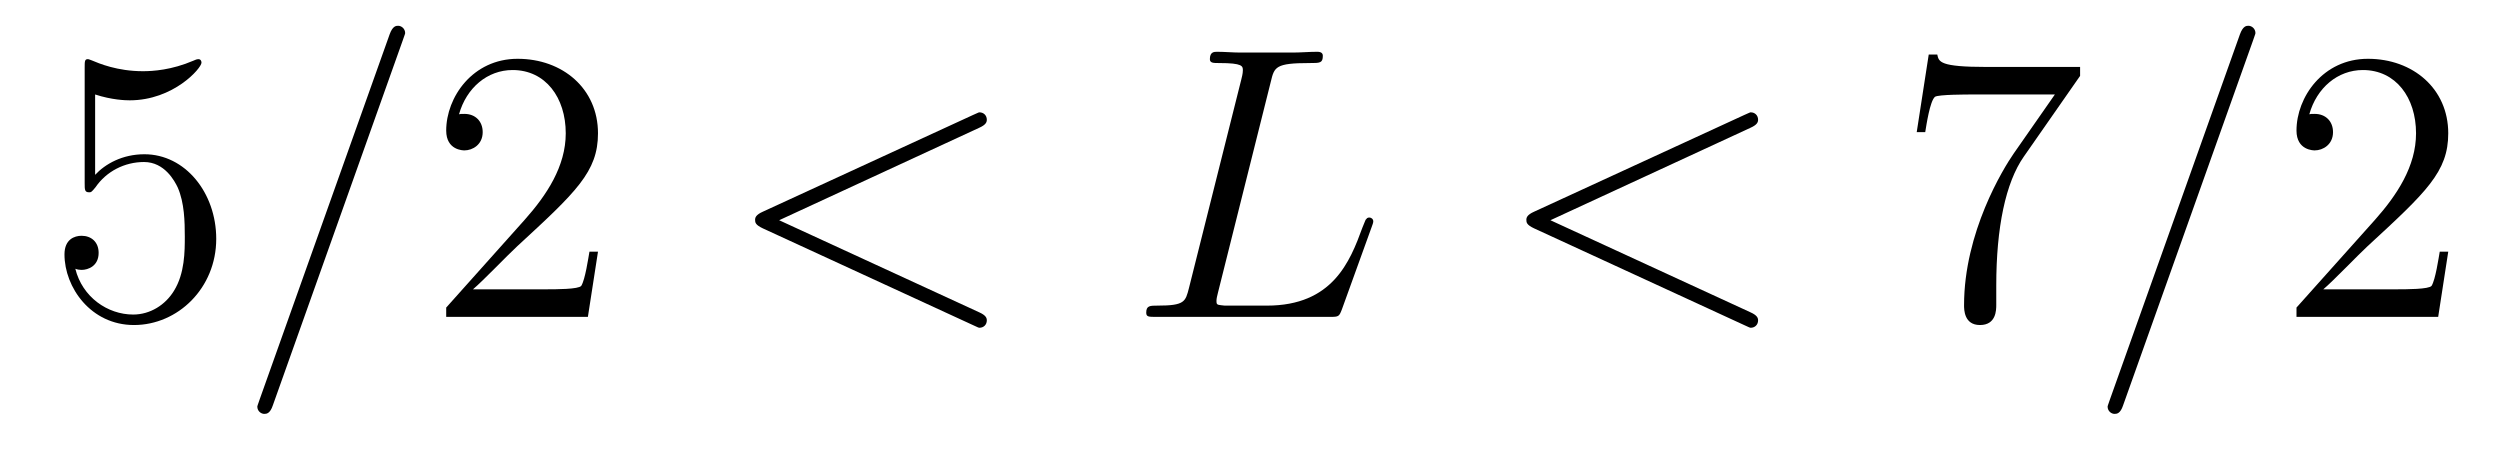 <?xml version='1.0' encoding='UTF-8'?>
<!-- This file was generated by dvisvgm 2.8.1 -->
<svg version='1.1' xmlns='http://www.w3.org/2000/svg' xmlns:xlink='http://www.w3.org/1999/xlink' width='77pt' height='14pt' viewBox='0 -14 77 14'>
<g id='page1'>
<g transform='matrix(1 0 0 -1 -127 650)'>
<path d='M129.93 661.09C130.444 660.922 130.863 660.91 130.994 660.91C132.345 660.91 133.206 661.902 133.206 662.07C133.206 662.118 133.182 662.178 133.11 662.178C133.086 662.178 133.062 662.178 132.954 662.13C132.285 661.843 131.711 661.807 131.401 661.807C130.612 661.807 130.05 662.046 129.822 662.142C129.739 662.178 129.715 662.178 129.703 662.178C129.608 662.178 129.608 662.106 129.608 661.914V658.364C129.608 658.149 129.608 658.077 129.751 658.077C129.811 658.077 129.822 658.089 129.942 658.233C130.277 658.723 130.839 659.01 131.436 659.01C132.07 659.01 132.381 658.424 132.476 658.221C132.68 657.754 132.692 657.169 132.692 656.714C132.692 656.26 132.692 655.579 132.357 655.041C132.094 654.611 131.628 654.312 131.102 654.312C130.313 654.312 129.536 654.85 129.32 655.722C129.38 655.698 129.452 655.687 129.512 655.687C129.715 655.687 130.038 655.806 130.038 656.212C130.038 656.547 129.811 656.738 129.512 656.738C129.297 656.738 128.986 656.631 128.986 656.165C128.986 655.148 129.799 653.989 131.126 653.989C132.476 653.989 133.66 655.125 133.66 656.643C133.66 658.065 132.703 659.249 131.448 659.249C130.767 659.249 130.241 658.95 129.93 658.615V661.09Z'/>
<path d='M139.407 662.763C139.407 662.775 139.479 662.954 139.479 662.978C139.479 663.122 139.359 663.206 139.264 663.206C139.204 663.206 139.096 663.206 139.001 662.943L134.996 651.694C134.996 651.682 134.925 651.502 134.925 651.479C134.925 651.335 135.044 651.252 135.14 651.252C135.211 651.252 135.319 651.263 135.403 651.514L139.407 662.763Z'/>
<path d='M145.418 656.248H145.155C145.119 656.045 145.023 655.387 144.903 655.196C144.82 655.089 144.138 655.089 143.78 655.089H141.568C141.891 655.364 142.62 656.129 142.931 656.416C144.748 658.089 145.418 658.711 145.418 659.894C145.418 661.269 144.33 662.189 142.943 662.189C141.557 662.189 140.743 661.006 140.743 659.978C140.743 659.368 141.27 659.368 141.305 659.368C141.557 659.368 141.867 659.547 141.867 659.93C141.867 660.265 141.64 660.492 141.305 660.492C141.198 660.492 141.174 660.492 141.138 660.48C141.365 661.293 142.011 661.843 142.788 661.843C143.804 661.843 144.425 660.994 144.425 659.894C144.425 658.878 143.84 657.993 143.158 657.228L140.743 654.527V654.24H145.107L145.418 656.248Z'/>
<path d='M157.155 660.062C157.37 660.157 157.394 660.241 157.394 660.313C157.394 660.444 157.298 660.54 157.166 660.54C157.142 660.54 157.131 660.528 156.963 660.456L150.496 657.48C150.281 657.384 150.257 657.3 150.257 657.228C150.257 657.145 150.269 657.073 150.496 656.966L156.963 653.989C157.119 653.917 157.142 653.905 157.166 653.905C157.298 653.905 157.394 654.001 157.394 654.132C157.394 654.204 157.37 654.288 157.155 654.383L150.998 657.217L157.155 660.062Z'/>
<path d='M166.141 661.484C166.249 661.938 166.284 662.058 167.336 662.058C167.659 662.058 167.743 662.058 167.743 662.285C167.743 662.405 167.611 662.405 167.564 662.405C167.325 662.405 167.049 662.381 166.81 662.381H165.209C164.981 662.381 164.719 662.405 164.491 662.405C164.396 662.405 164.264 662.405 164.264 662.178C164.264 662.058 164.372 662.058 164.551 662.058C165.28 662.058 165.28 661.962 165.28 661.831C165.28 661.807 165.28 661.735 165.233 661.556L163.619 655.125C163.511 654.706 163.487 654.587 162.651 654.587C162.423 654.587 162.304 654.587 162.304 654.372C162.304 654.24 162.375 654.24 162.615 654.24H167.97C168.233 654.24 168.245 654.252 168.329 654.467L169.249 657.013C169.273 657.073 169.297 657.145 169.297 657.181C169.297 657.252 169.237 657.3 169.177 657.3C169.165 657.3 169.106 657.3 169.082 657.252C169.058 657.241 169.058 657.217 168.962 656.989C168.579 655.938 168.042 654.587 166.021 654.587H164.874C164.707 654.587 164.683 654.587 164.611 654.599C164.48 654.611 164.467 654.634 164.467 654.73C164.467 654.814 164.491 654.886 164.515 654.993L166.141 661.484Z'/>
<path d='M180.91 660.062C181.125 660.157 181.149 660.241 181.149 660.313C181.149 660.444 181.053 660.54 180.922 660.54C180.897 660.54 180.886 660.528 180.718 660.456L174.251 657.48C174.036 657.384 174.012 657.3 174.012 657.228C174.012 657.145 174.024 657.073 174.251 656.966L180.718 653.989C180.874 653.917 180.897 653.905 180.922 653.905C181.053 653.905 181.149 654.001 181.149 654.132C181.149 654.204 181.125 654.288 180.91 654.383L174.753 657.217L180.91 660.062Z'/>
<path d='M191.067 661.663V661.938H188.186C186.74 661.938 186.716 662.094 186.668 662.321H186.405L186.035 659.93H186.297C186.333 660.145 186.441 660.887 186.597 661.018C186.692 661.09 187.589 661.09 187.756 661.09H190.29L189.023 659.273C188.7 658.807 187.493 656.846 187.493 654.599C187.493 654.467 187.493 653.989 187.983 653.989C188.485 653.989 188.485 654.455 188.485 654.611V655.208C188.485 656.989 188.772 658.376 189.334 659.177L191.067 661.663Z'/>
<path d='M196.397 662.763C196.397 662.775 196.468 662.954 196.468 662.978C196.468 663.122 196.349 663.206 196.253 663.206C196.193 663.206 196.086 663.206 195.99 662.943L191.985 651.694C191.985 651.682 191.914 651.502 191.914 651.479C191.914 651.335 192.032 651.252 192.128 651.252C192.2 651.252 192.308 651.263 192.391 651.514L196.397 662.763Z'/>
<path d='M202.406 656.248H202.144C202.108 656.045 202.012 655.387 201.893 655.196C201.809 655.089 201.127 655.089 200.77 655.089H198.558C198.881 655.364 199.609 656.129 199.92 656.416C201.737 658.089 202.406 658.711 202.406 659.894C202.406 661.269 201.319 662.189 199.932 662.189C198.546 662.189 197.732 661.006 197.732 659.978C197.732 659.368 198.259 659.368 198.294 659.368C198.546 659.368 198.857 659.547 198.857 659.93C198.857 660.265 198.629 660.492 198.294 660.492C198.187 660.492 198.163 660.492 198.127 660.48C198.354 661.293 199 661.843 199.777 661.843C200.792 661.843 201.414 660.994 201.414 659.894C201.414 658.878 200.828 657.993 200.148 657.228L197.732 654.527V654.24H202.096L202.406 656.248Z'/>
</g>
</g>
</svg>
